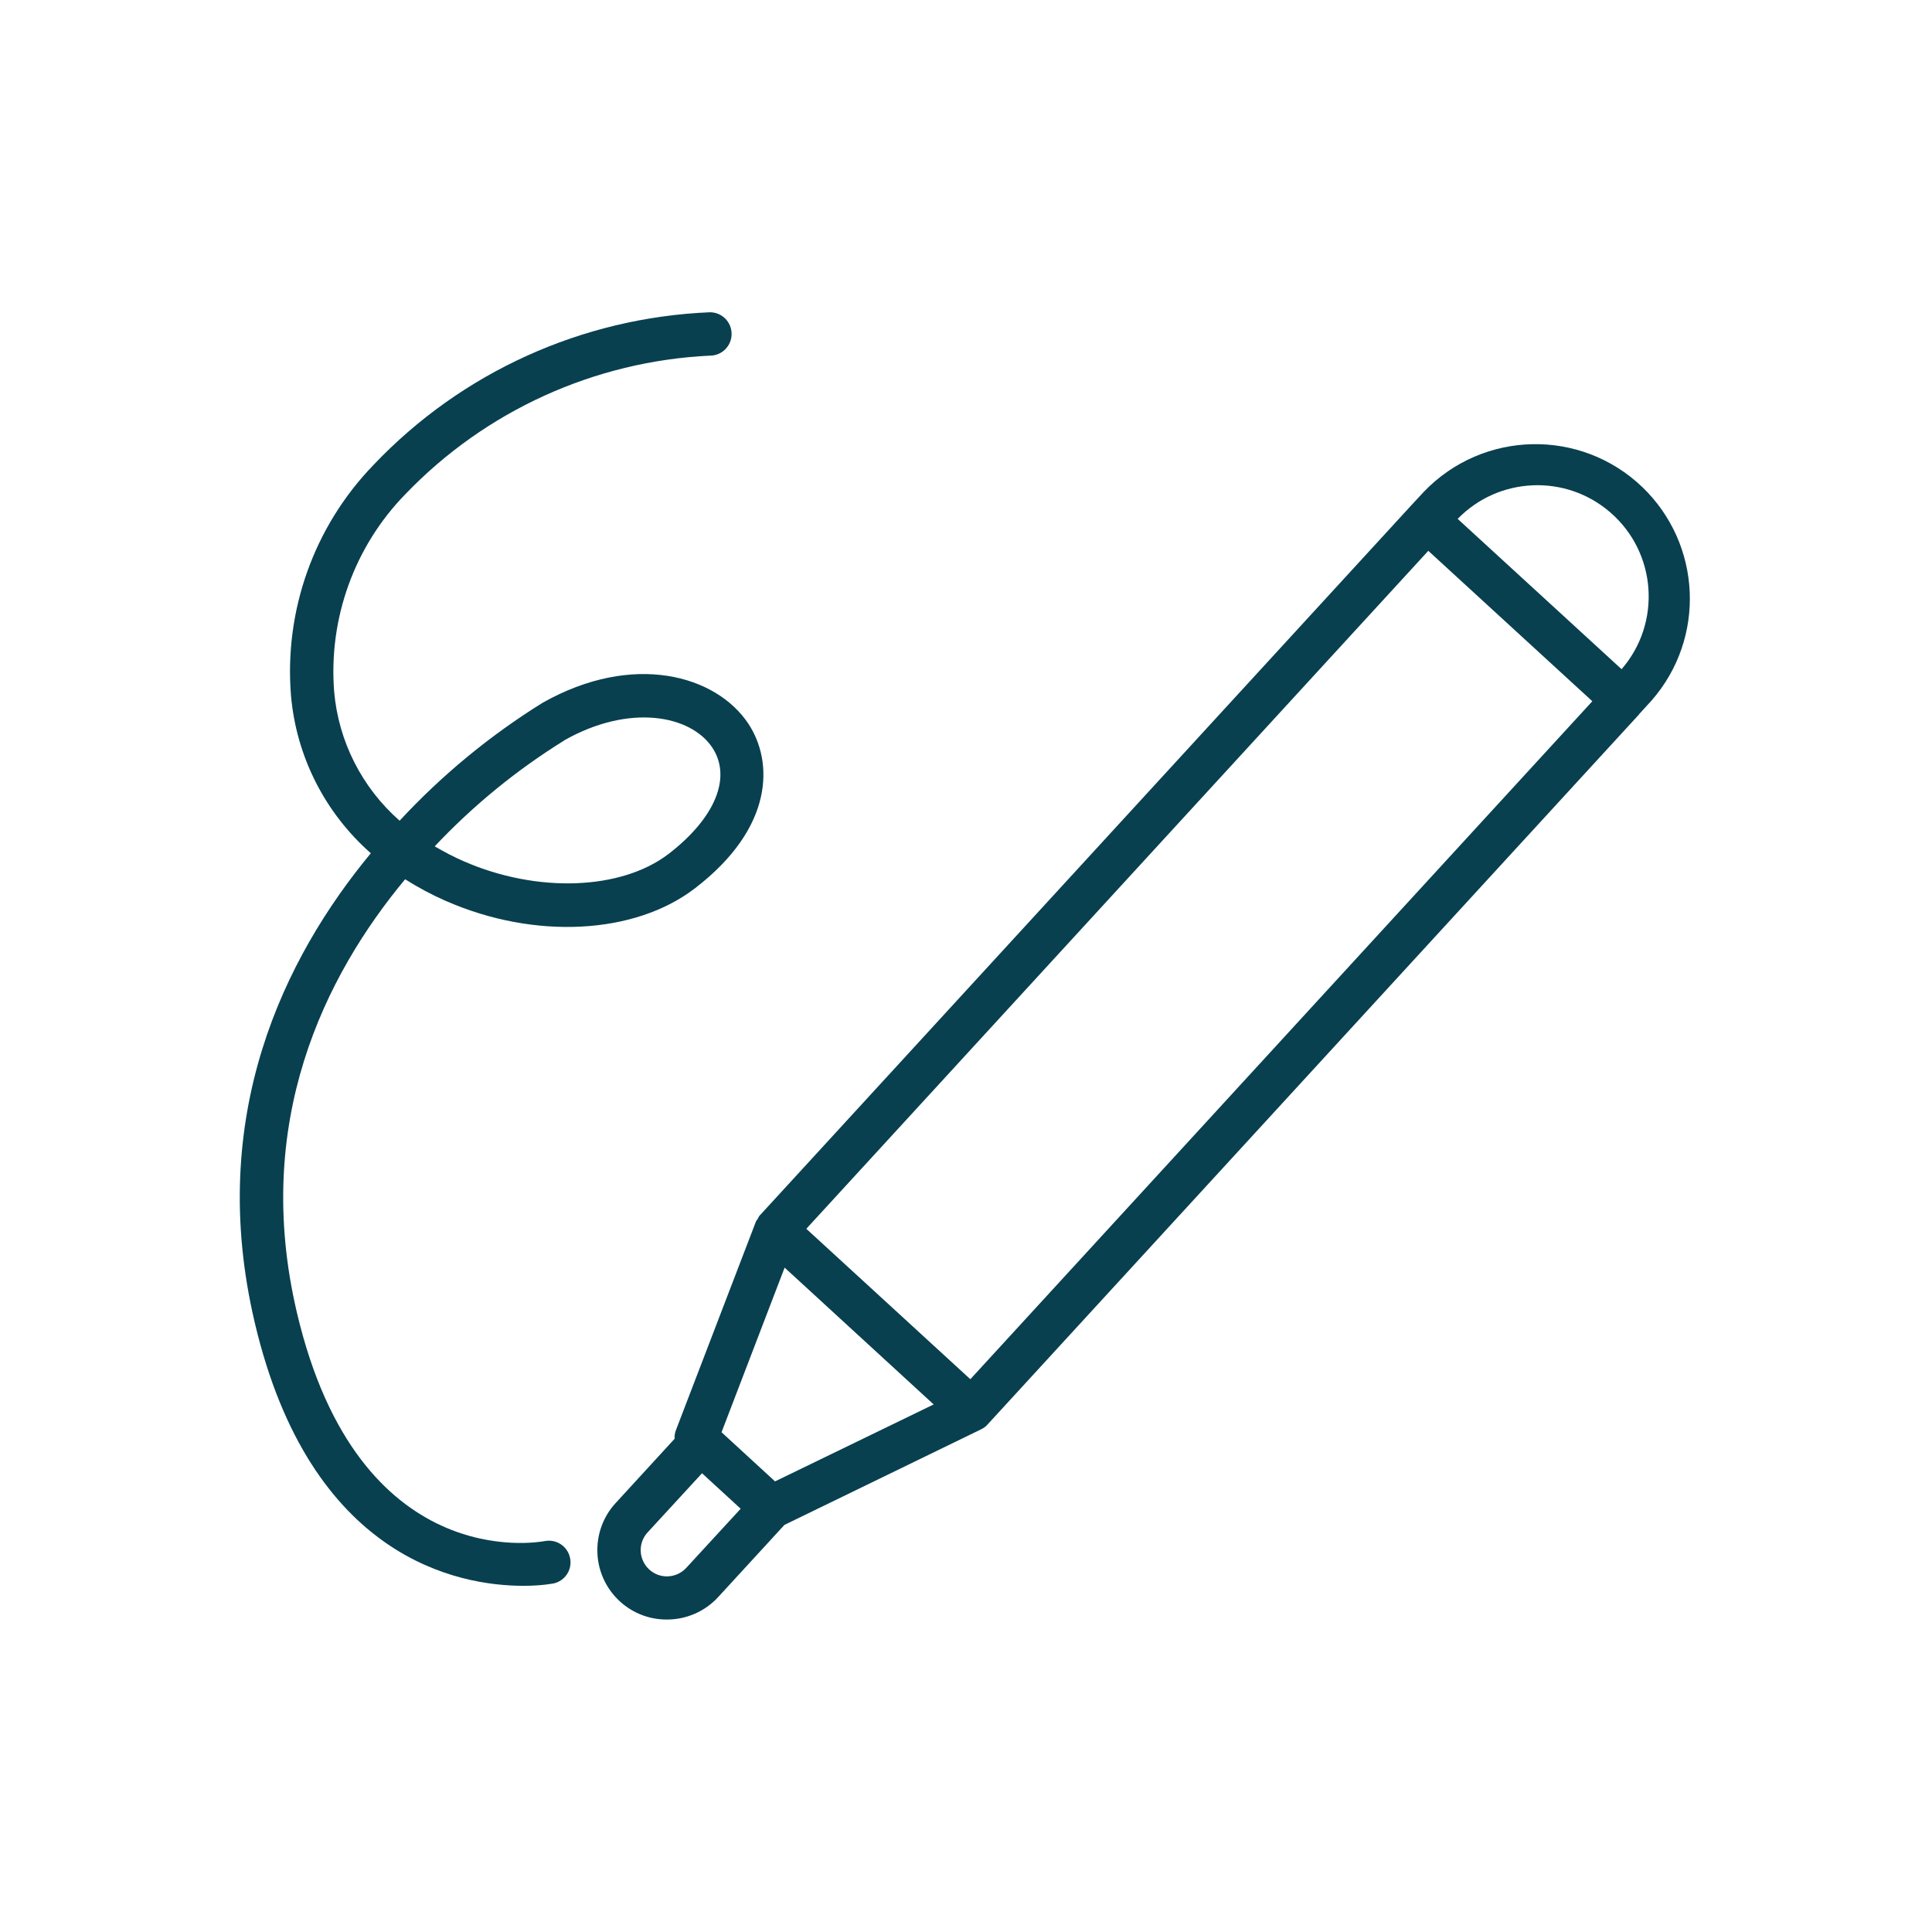 <svg xmlns="http://www.w3.org/2000/svg" viewBox="0 0 98 98" width="98" height="98"><defs><style>.b{fill:none;}.c{fill:#084050;}</style></defs><rect class="b" x="37.5" y="43.31" width="46.67" height="11.29" transform="translate(-16.36 60.69) rotate(-47.47)"/><path class="b" d="M33.91,43.31c2.36-1.81,3.21-3.88,2.21-5.39-1.1-1.65-4.21-2.24-7.52-.36-2.41,1.5-4.62,3.3-6.57,5.37.48.28.97.54,1.48.76,3.71,1.62,7.98,1.47,10.39-.38Z"/><path class="b" d="M32.85,77.73c-.49.54-.46,1.38.08,1.88h0c.54.5,1.38.46,1.88-.08l2.76-3-1.96-1.8-2.76,3Z"/><polygon class="b" points="39.8 64.3 36.6 72.65 39.31 75.14 47.36 71.24 41.26 65.64 39.8 64.3"/><path class="b" d="M73.94,26.32h0l8.32,7.63c2.04-2.36,1.78-5.92-.57-7.96-2.26-1.96-5.66-1.81-7.74.33Z"/><path class="c" d="M83.31,24.71c-3.13-3-8.09-2.89-11.09.24l-.64.69s0,0,0,0l-33.02,35.99s0,0,0,0l-.02.02c-.05.05-.07.12-.1.17-.04.06-.09.11-.11.18l-4.05,10.56c-.05.14-.07.28-.06.42l-2.99,3.26c-.6.65-.93,1.5-.93,2.39,0,1.95,1.58,3.53,3.53,3.52h0c.99,0,1.93-.41,2.6-1.14l3.36-3.66,9.98-4.85c.12-.06.24-.14.33-.25,0,0,0,0,0,0l33.03-36s0-.01.01-.02l.63-.69c2.77-3.16,2.56-7.93-.47-10.84ZM49.22,69.96l-8.32-7.63,31.55-34.39,8.32,7.63-31.55,34.39ZM34.81,79.53c-.5.54-1.34.58-1.88.08h0c-.54-.5-.58-1.34-.08-1.88l2.76-3,1.96,1.8-2.76,3ZM39.31,75.14l-2.71-2.49,3.2-8.35,1.46,1.34,6.1,5.6-8.04,3.9ZM82.26,33.95l-8.32-7.63h0c2.08-2.14,5.48-2.29,7.74-.33,2.36,2.04,2.61,5.61.57,7.96Z"/><path class="c" d="M22.64,45.71c4.48,1.96,9.55,1.7,12.61-.65,4.03-3.09,3.98-6.43,2.71-8.35-1.63-2.46-5.84-3.66-10.44-1.06-2.67,1.66-5.11,3.67-7.25,5.98-1.91-1.68-3.1-4.02-3.32-6.55-.29-3.7,1.02-7.36,3.62-10.02,4.06-4.23,9.59-6.74,15.44-7.02.61,0,1.1-.49,1.1-1.1s-.49-1.1-1.1-1.1c-6.48.27-12.6,3.04-17.06,7.74-3.02,3.12-4.54,7.38-4.19,11.7.27,3.09,1.72,5.95,4.05,8-4.4,5.32-8.35,13.34-5.89,23.8,2.82,12.01,10.37,13.36,13.63,13.36h0c.51,0,1.02-.03,1.53-.12.58-.13.95-.69.84-1.27-.11-.6-.68-.99-1.28-.88-.38.07-9.46,1.69-12.58-11.59-2.27-9.65,1.4-17.06,5.49-21.98.66.42,1.36.79,2.08,1.11ZM28.61,37.56c3.31-1.88,6.42-1.29,7.52.36,1,1.51.15,3.57-2.21,5.39-2.41,1.85-6.68,2-10.39.38-.51-.22-1-.48-1.48-.76,1.95-2.07,4.15-3.87,6.57-5.37Z"/></svg>
